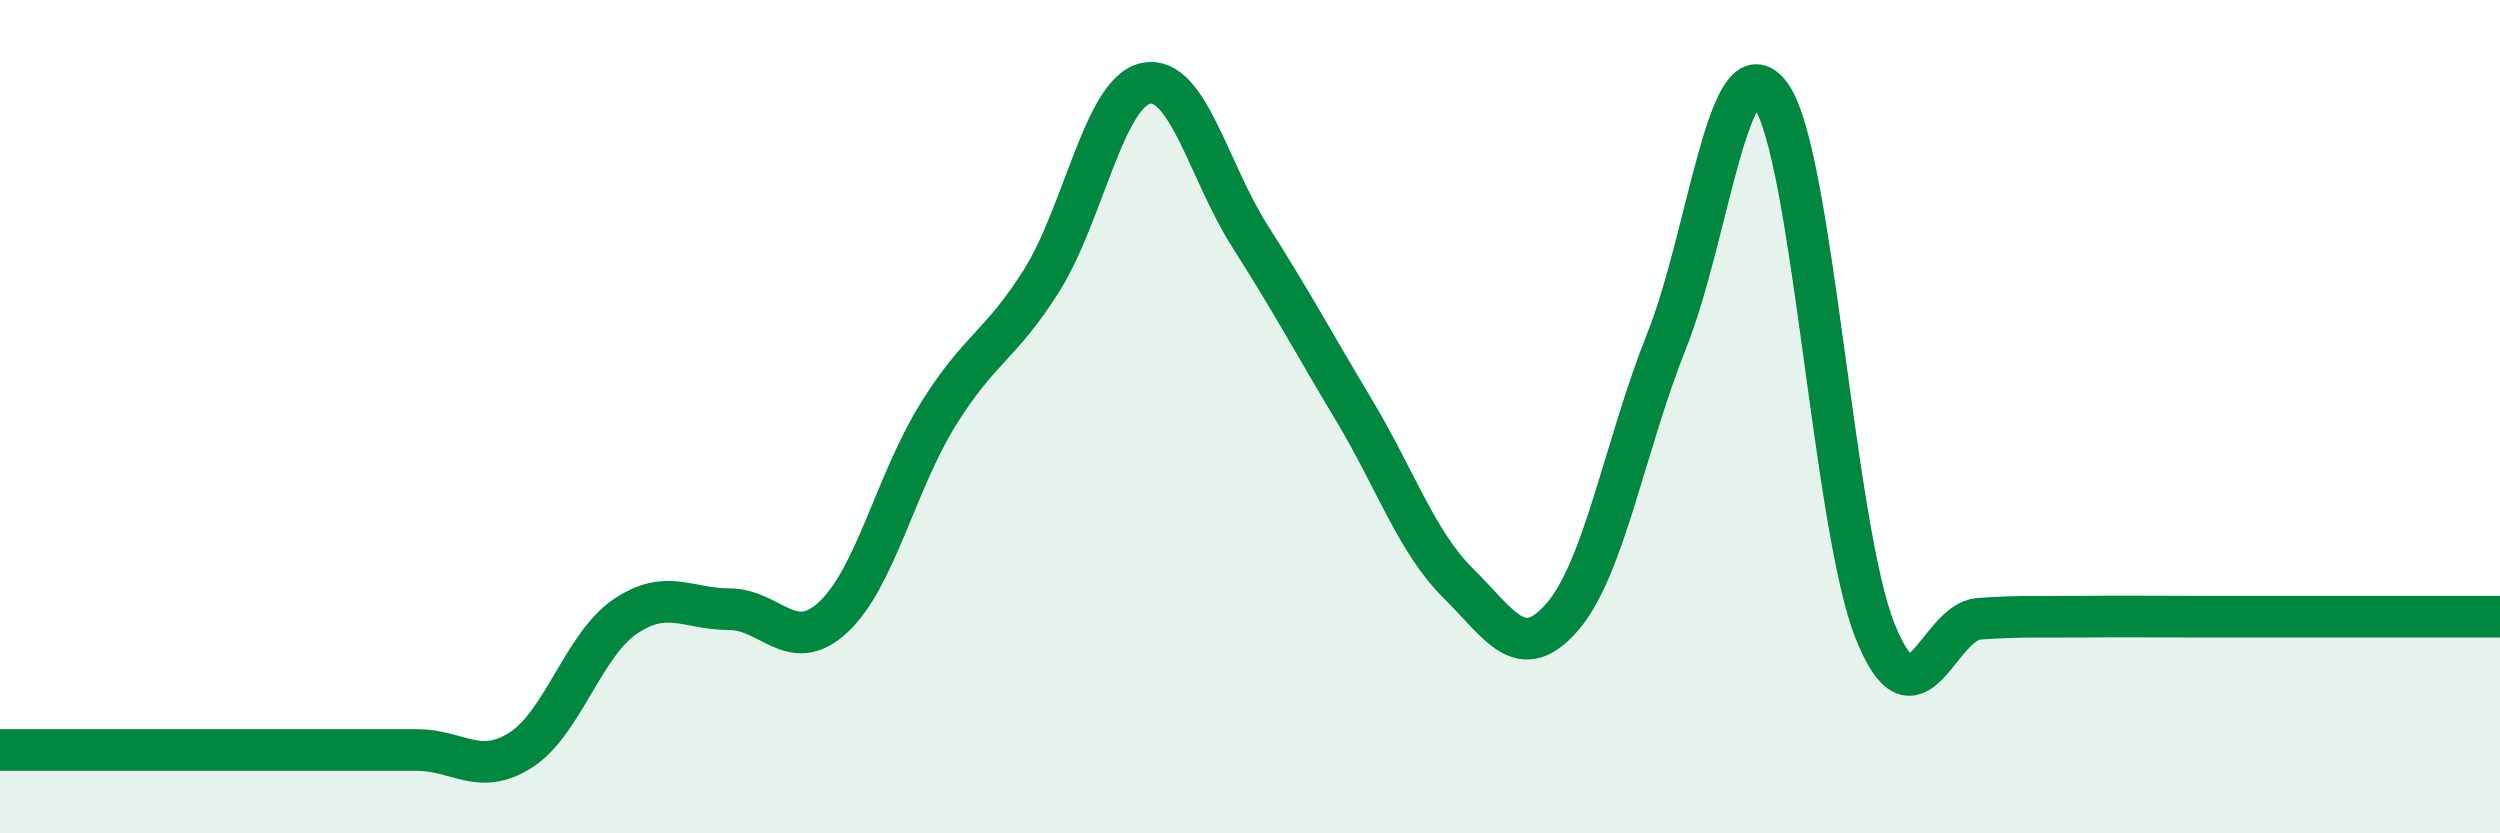 
    <svg width="60" height="20" viewBox="0 0 60 20" xmlns="http://www.w3.org/2000/svg">
      <path
        d="M 0,18 C 0.5,18 1.5,18 2.5,18 C 3.5,18 4,18 5,18 C 6,18 6.5,18 7.5,18 C 8.5,18 9,18 10,18 C 11,18 11.5,18.64 12.5,18 C 13.5,17.36 14,15.48 15,14.8 C 16,14.12 16.5,14.62 17.5,14.62 C 18.5,14.62 19,15.74 20,14.81 C 21,13.88 21.5,11.59 22.5,9.97 C 23.5,8.35 24,8.32 25,6.73 C 26,5.14 26.5,2.21 27.5,2 C 28.5,1.79 29,4.1 30,5.67 C 31,7.24 31.5,8.18 32.5,9.85 C 33.5,11.52 34,13.01 35,14 C 36,14.99 36.5,15.96 37.5,14.8 C 38.5,13.64 39,10.68 40,8.18 C 41,5.68 41.5,0.9 42.5,2.29 C 43.5,3.68 44,12.63 45,15.14 C 46,17.65 46.5,14.92 47.5,14.85 C 48.5,14.78 49,14.81 50,14.8 C 51,14.79 51.5,14.8 52.5,14.8 C 53.5,14.8 53.5,14.8 55,14.8 C 56.5,14.8 59,14.8 60,14.8L60 20L0 20Z"
        fill="#008740"
        opacity="0.1"
        stroke-linecap="round"
        stroke-linejoin="round"
      />
      <path
        d="M 0,18 C 0.5,18 1.5,18 2.5,18 C 3.5,18 4,18 5,18 C 6,18 6.5,18 7.5,18 C 8.5,18 9,18 10,18 C 11,18 11.5,18.64 12.5,18 C 13.5,17.36 14,15.48 15,14.8 C 16,14.12 16.5,14.62 17.5,14.62 C 18.5,14.62 19,15.74 20,14.81 C 21,13.88 21.5,11.59 22.5,9.97 C 23.5,8.35 24,8.32 25,6.73 C 26,5.14 26.5,2.21 27.5,2 C 28.5,1.79 29,4.1 30,5.67 C 31,7.24 31.5,8.18 32.5,9.85 C 33.5,11.52 34,13.01 35,14 C 36,14.99 36.5,15.96 37.5,14.8 C 38.5,13.64 39,10.68 40,8.18 C 41,5.68 41.5,0.9 42.5,2.29 C 43.5,3.68 44,12.63 45,15.14 C 46,17.65 46.5,14.92 47.5,14.85 C 48.5,14.78 49,14.81 50,14.8 C 51,14.79 51.5,14.8 52.5,14.8 C 53.5,14.8 53.5,14.8 55,14.8 C 56.5,14.8 59,14.8 60,14.8"
        stroke="#008740"
        stroke-width="1"
        fill="none"
        stroke-linecap="round"
        stroke-linejoin="round"
      />
    </svg>
  